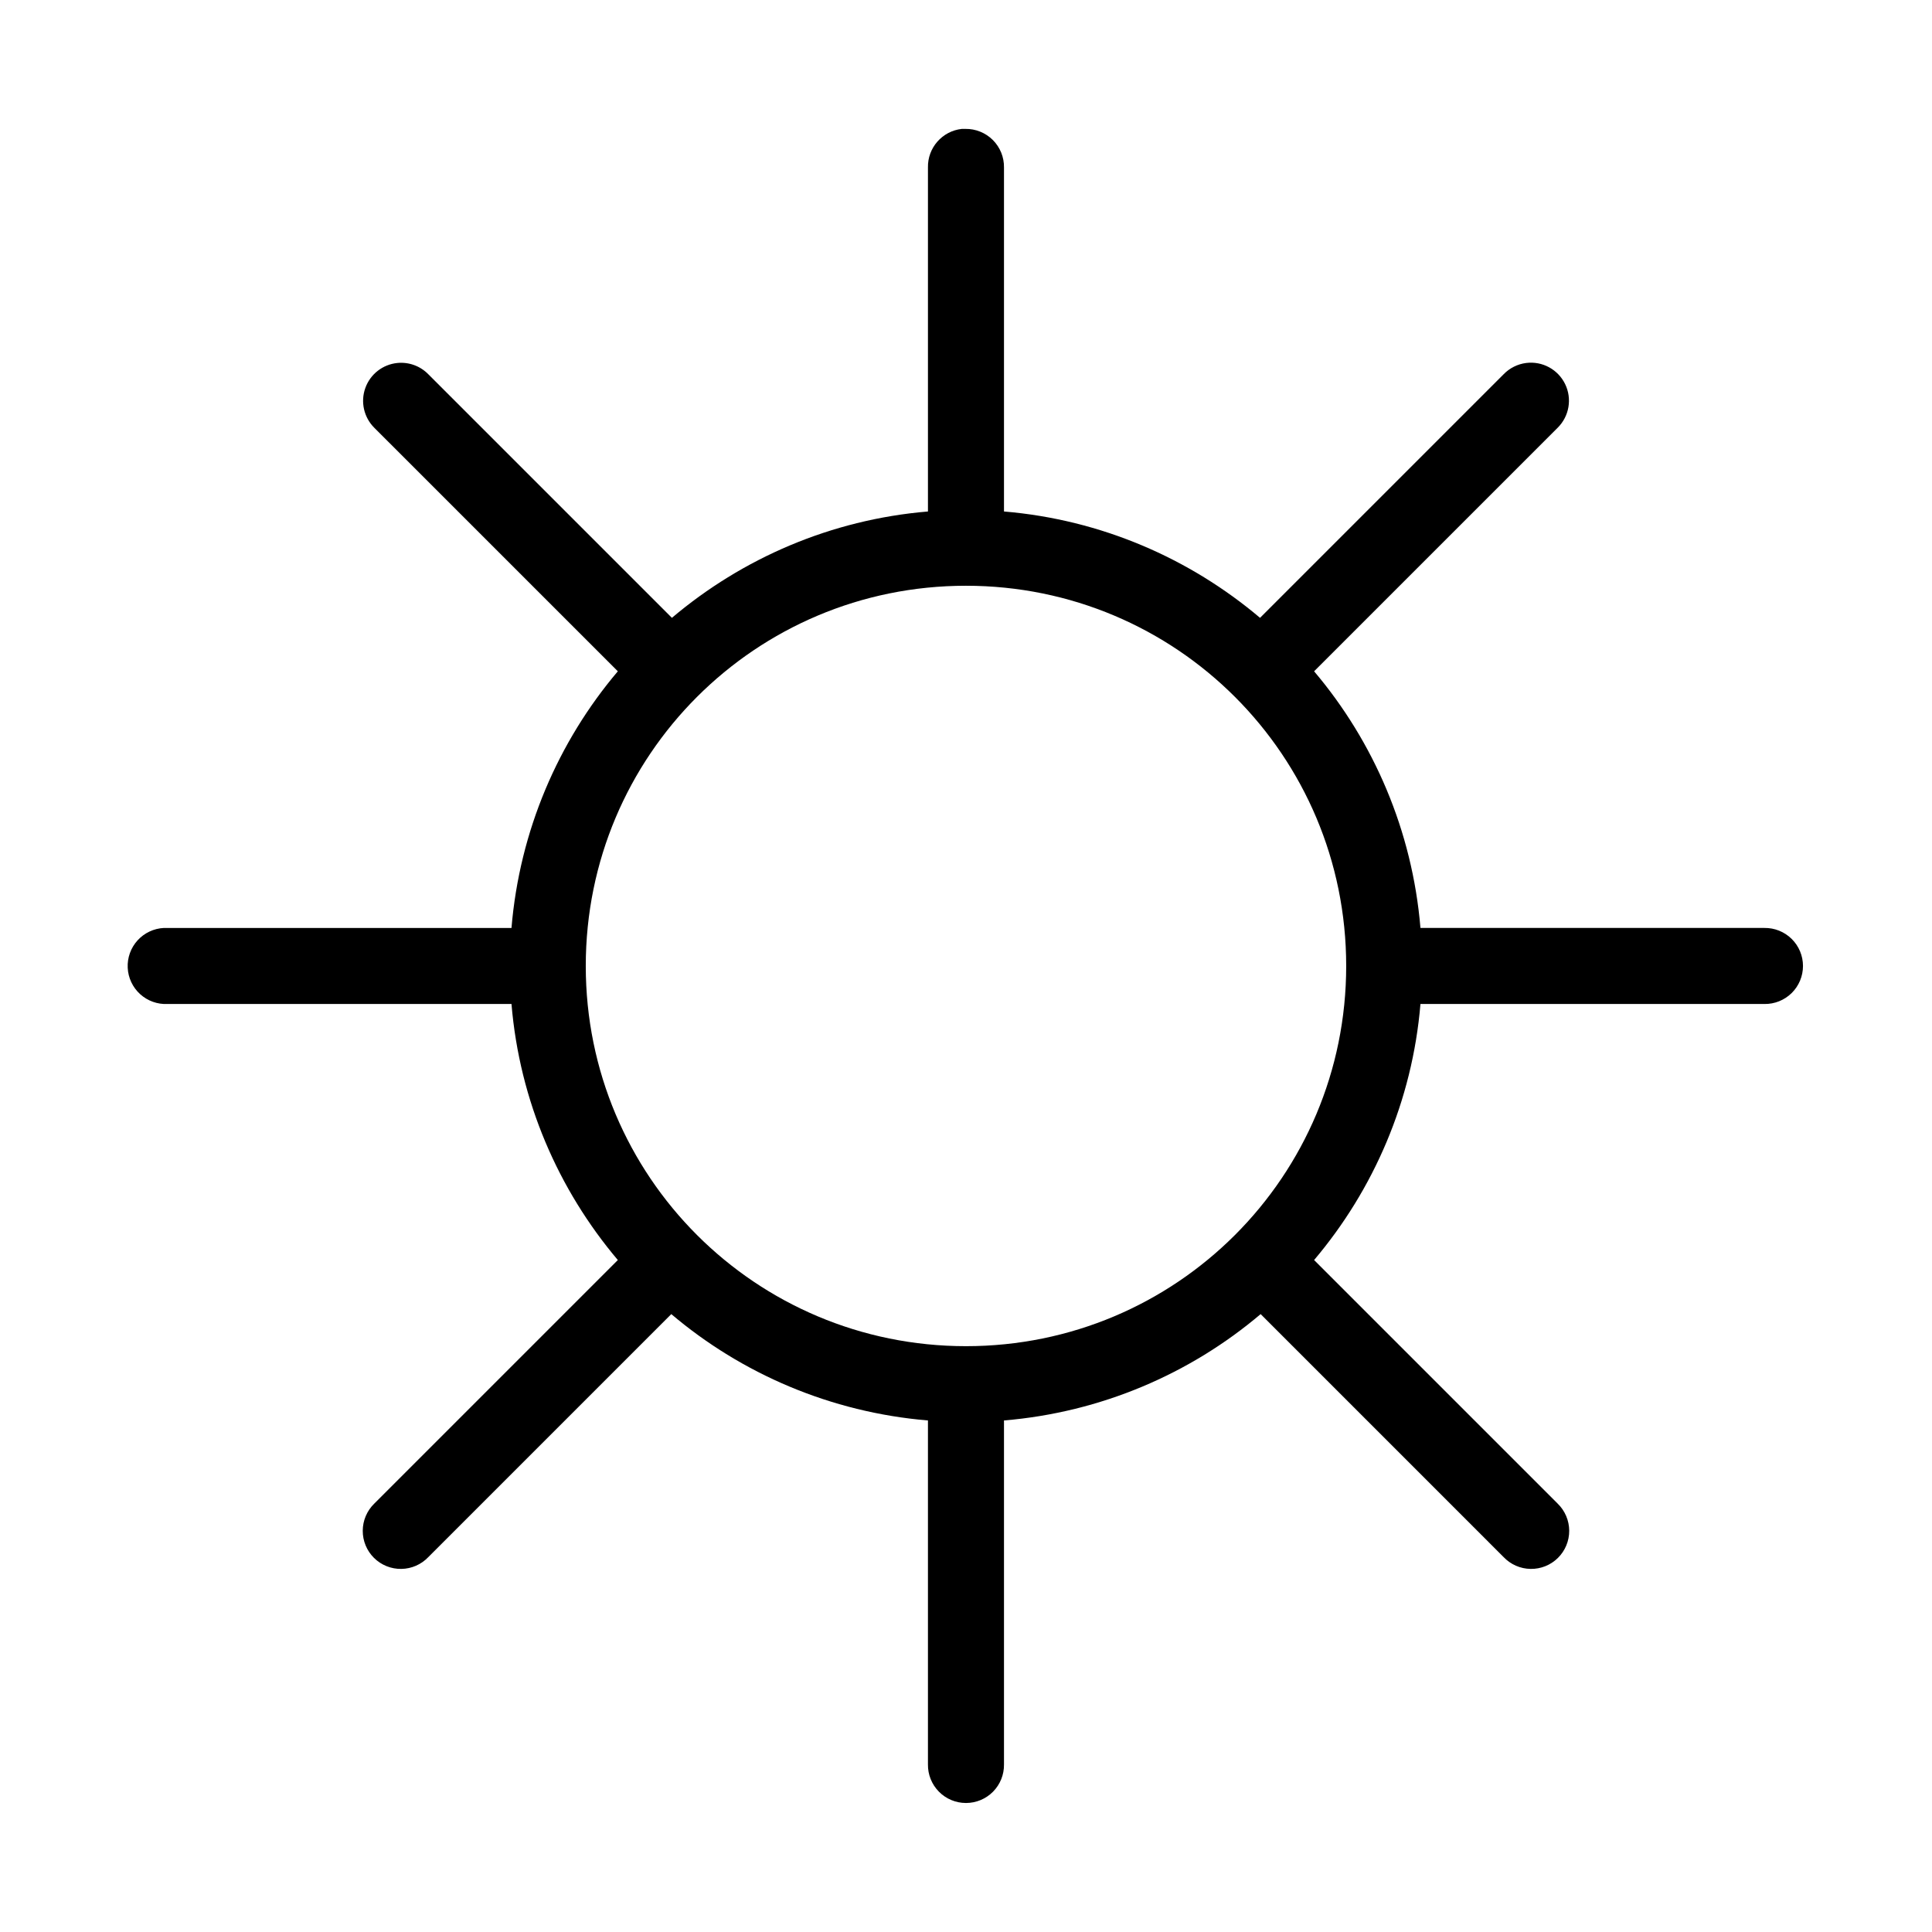 <?xml version="1.0" encoding="UTF-8"?>
<!-- Uploaded to: SVG Repo, www.svgrepo.com, Generator: SVG Repo Mixer Tools -->
<svg fill="#000000" width="800px" height="800px" version="1.1" viewBox="144 144 512 512" xmlns="http://www.w3.org/2000/svg">
 <path d="m398.89 178.16c-5.188 0.57-9.086 5.012-8.973 10.234v91.156c-25.719 2.148-49.227 12.43-67.855 28.184l-64.551-64.551c-2.137-2.188-5.144-3.285-8.188-2.992-3.883 0.379-7.195 2.965-8.508 6.637-1.316 3.672-0.391 7.769 2.367 10.527l64.551 64.547c-15.801 18.645-26.031 42.254-28.184 68.016h-91.156c-0.316-0.016-0.629-0.016-0.945 0-2.672 0.125-5.188 1.309-6.988 3.285-1.801 1.977-2.742 4.59-2.617 7.266 0.125 2.672 1.309 5.184 3.285 6.984 1.98 1.801 4.594 2.742 7.266 2.617h91.156c2.148 25.719 12.43 49.23 28.184 67.855l-64.551 64.551c-1.941 1.887-3.039 4.477-3.051 7.184-0.012 2.707 1.066 5.305 2.988 7.207 1.926 1.906 4.535 2.953 7.242 2.91 2.707-0.039 5.281-1.168 7.148-3.129l64.391-64.395c18.645 15.801 42.254 26.031 68.016 28.184v91.156c-0.039 2.699 1.008 5.297 2.902 7.219 1.891 1.922 4.477 3 7.176 3 2.695 0 5.281-1.078 7.176-3 1.891-1.922 2.938-4.519 2.898-7.219v-91.156c25.762-2.152 49.371-12.383 68.016-28.184l64.391 64.395c1.867 1.961 4.441 3.09 7.148 3.129 2.707 0.043 5.316-1.004 7.242-2.91 1.926-1.902 3-4.5 2.992-7.207-0.012-2.707-1.113-5.297-3.055-7.184l-64.551-64.551c15.758-18.625 26.035-42.137 28.184-67.855h91.156c2.699 0.039 5.297-1.008 7.219-2.898 1.922-1.895 3-4.481 3-7.176 0-2.699-1.078-5.285-3-7.176-1.922-1.895-4.519-2.941-7.219-2.902h-91.156c-2.152-25.762-12.383-49.371-28.184-68.016l64.551-64.547c3.066-3.039 3.863-7.691 1.973-11.57-1.887-3.883-6.035-6.129-10.316-5.594-2.277 0.289-4.387 1.344-5.984 2.992l-64.551 64.551c-18.625-15.754-42.137-26.035-67.855-28.184v-91.156c0.043-2.727-1.02-5.356-2.949-7.285-1.93-1.926-4.559-2.992-7.285-2.949-0.312-0.016-0.629-0.016-0.945 0zm1.105 121.07c55.766 0 100.76 44.992 100.76 100.76 0 55.766-44.996 100.76-100.76 100.76-55.77 0-100.76-44.996-100.76-100.76 0-55.77 44.992-100.76 100.76-100.76z"/>
</svg>